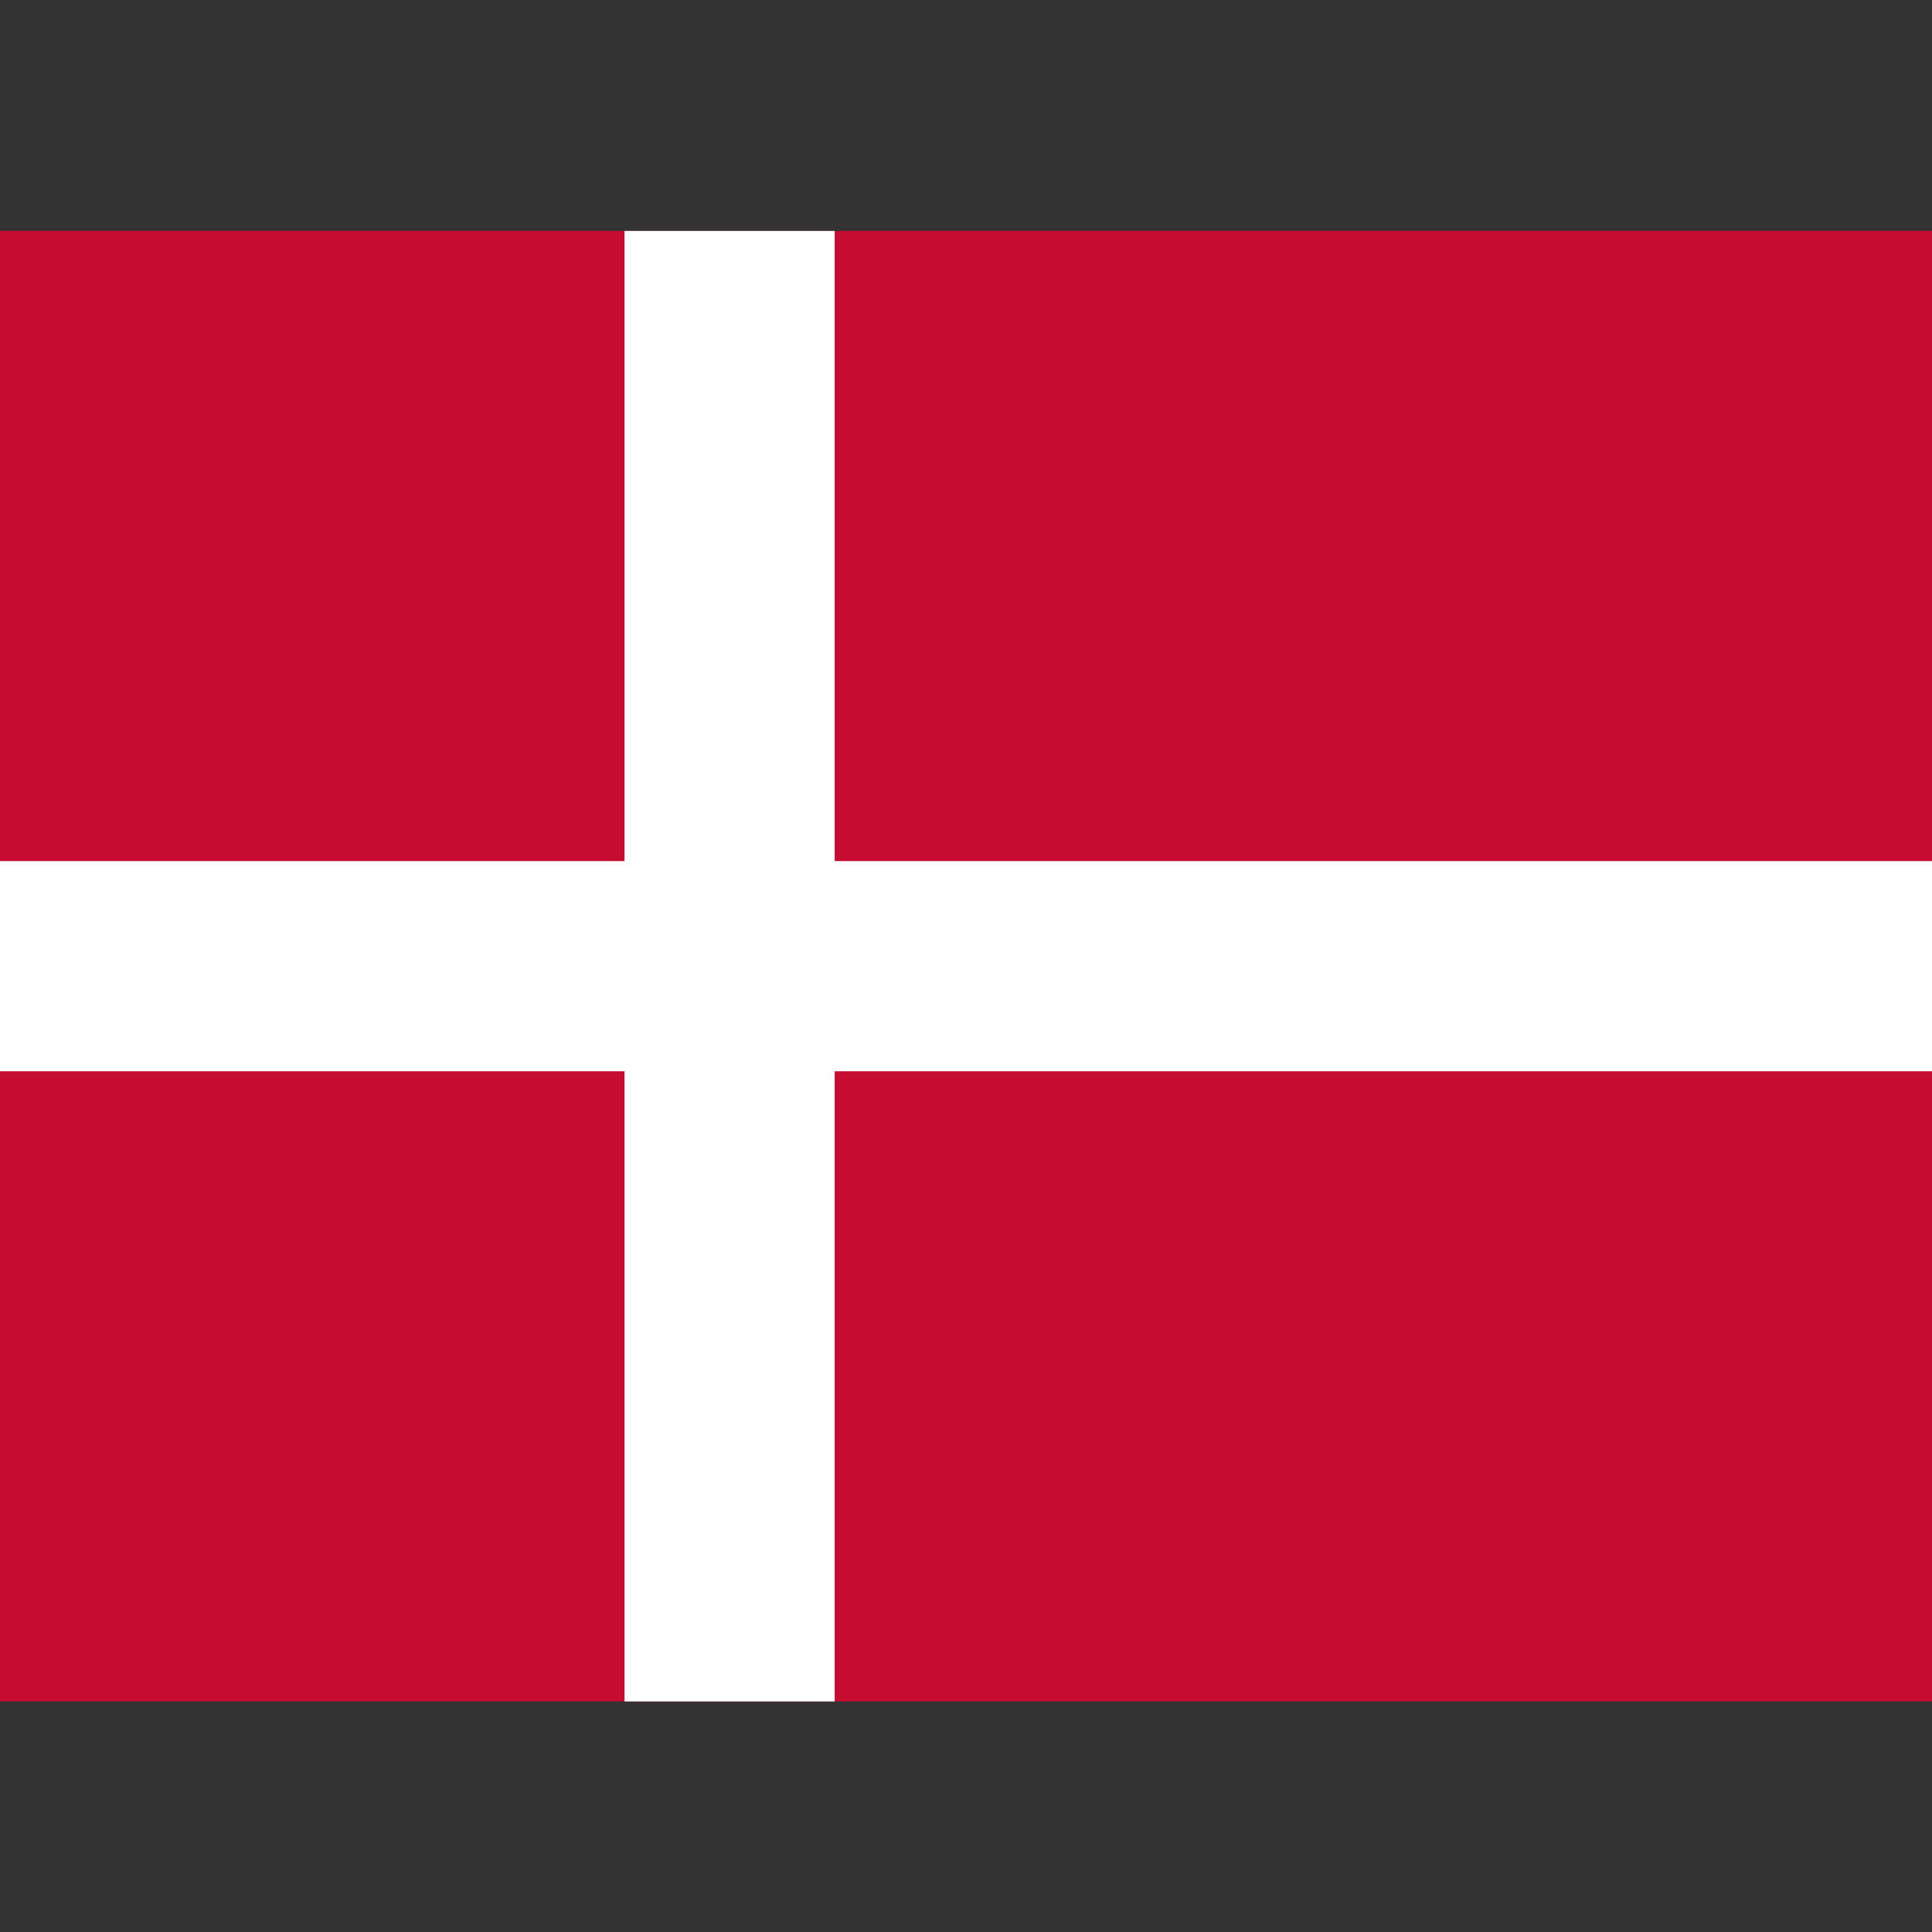 <?xml version="1.0" encoding="utf-8"?>
<!-- Generator: Adobe Illustrator 25.2.1, SVG Export Plug-In . SVG Version: 6.00 Build 0)  -->
<svg version="1.1" id="Layer_1" xmlns="http://www.w3.org/2000/svg" xmlns:xlink="http://www.w3.org/1999/xlink" x="0px" y="0px"
	 viewBox="0 0 512 512" style="enable-background:new 0 0 512 512;" xml:space="preserve">
<rect x="0" y="0" width="512" height="512" fill="#333333" stroke="none"/>
<style type="text/css">
	.st0{fill:#C60C30;}
	.st1{fill:#FFFFFF;}
</style>
<rect x="-1.5" y="61.2" class="st0" width="514.9" height="389.7"/>
<rect x="165.5" y="61.2" class="st1" width="55.7" height="389.7"/>
<rect x="-1.5" y="228.2" class="st1" width="514.9" height="55.7"/>
</svg>
